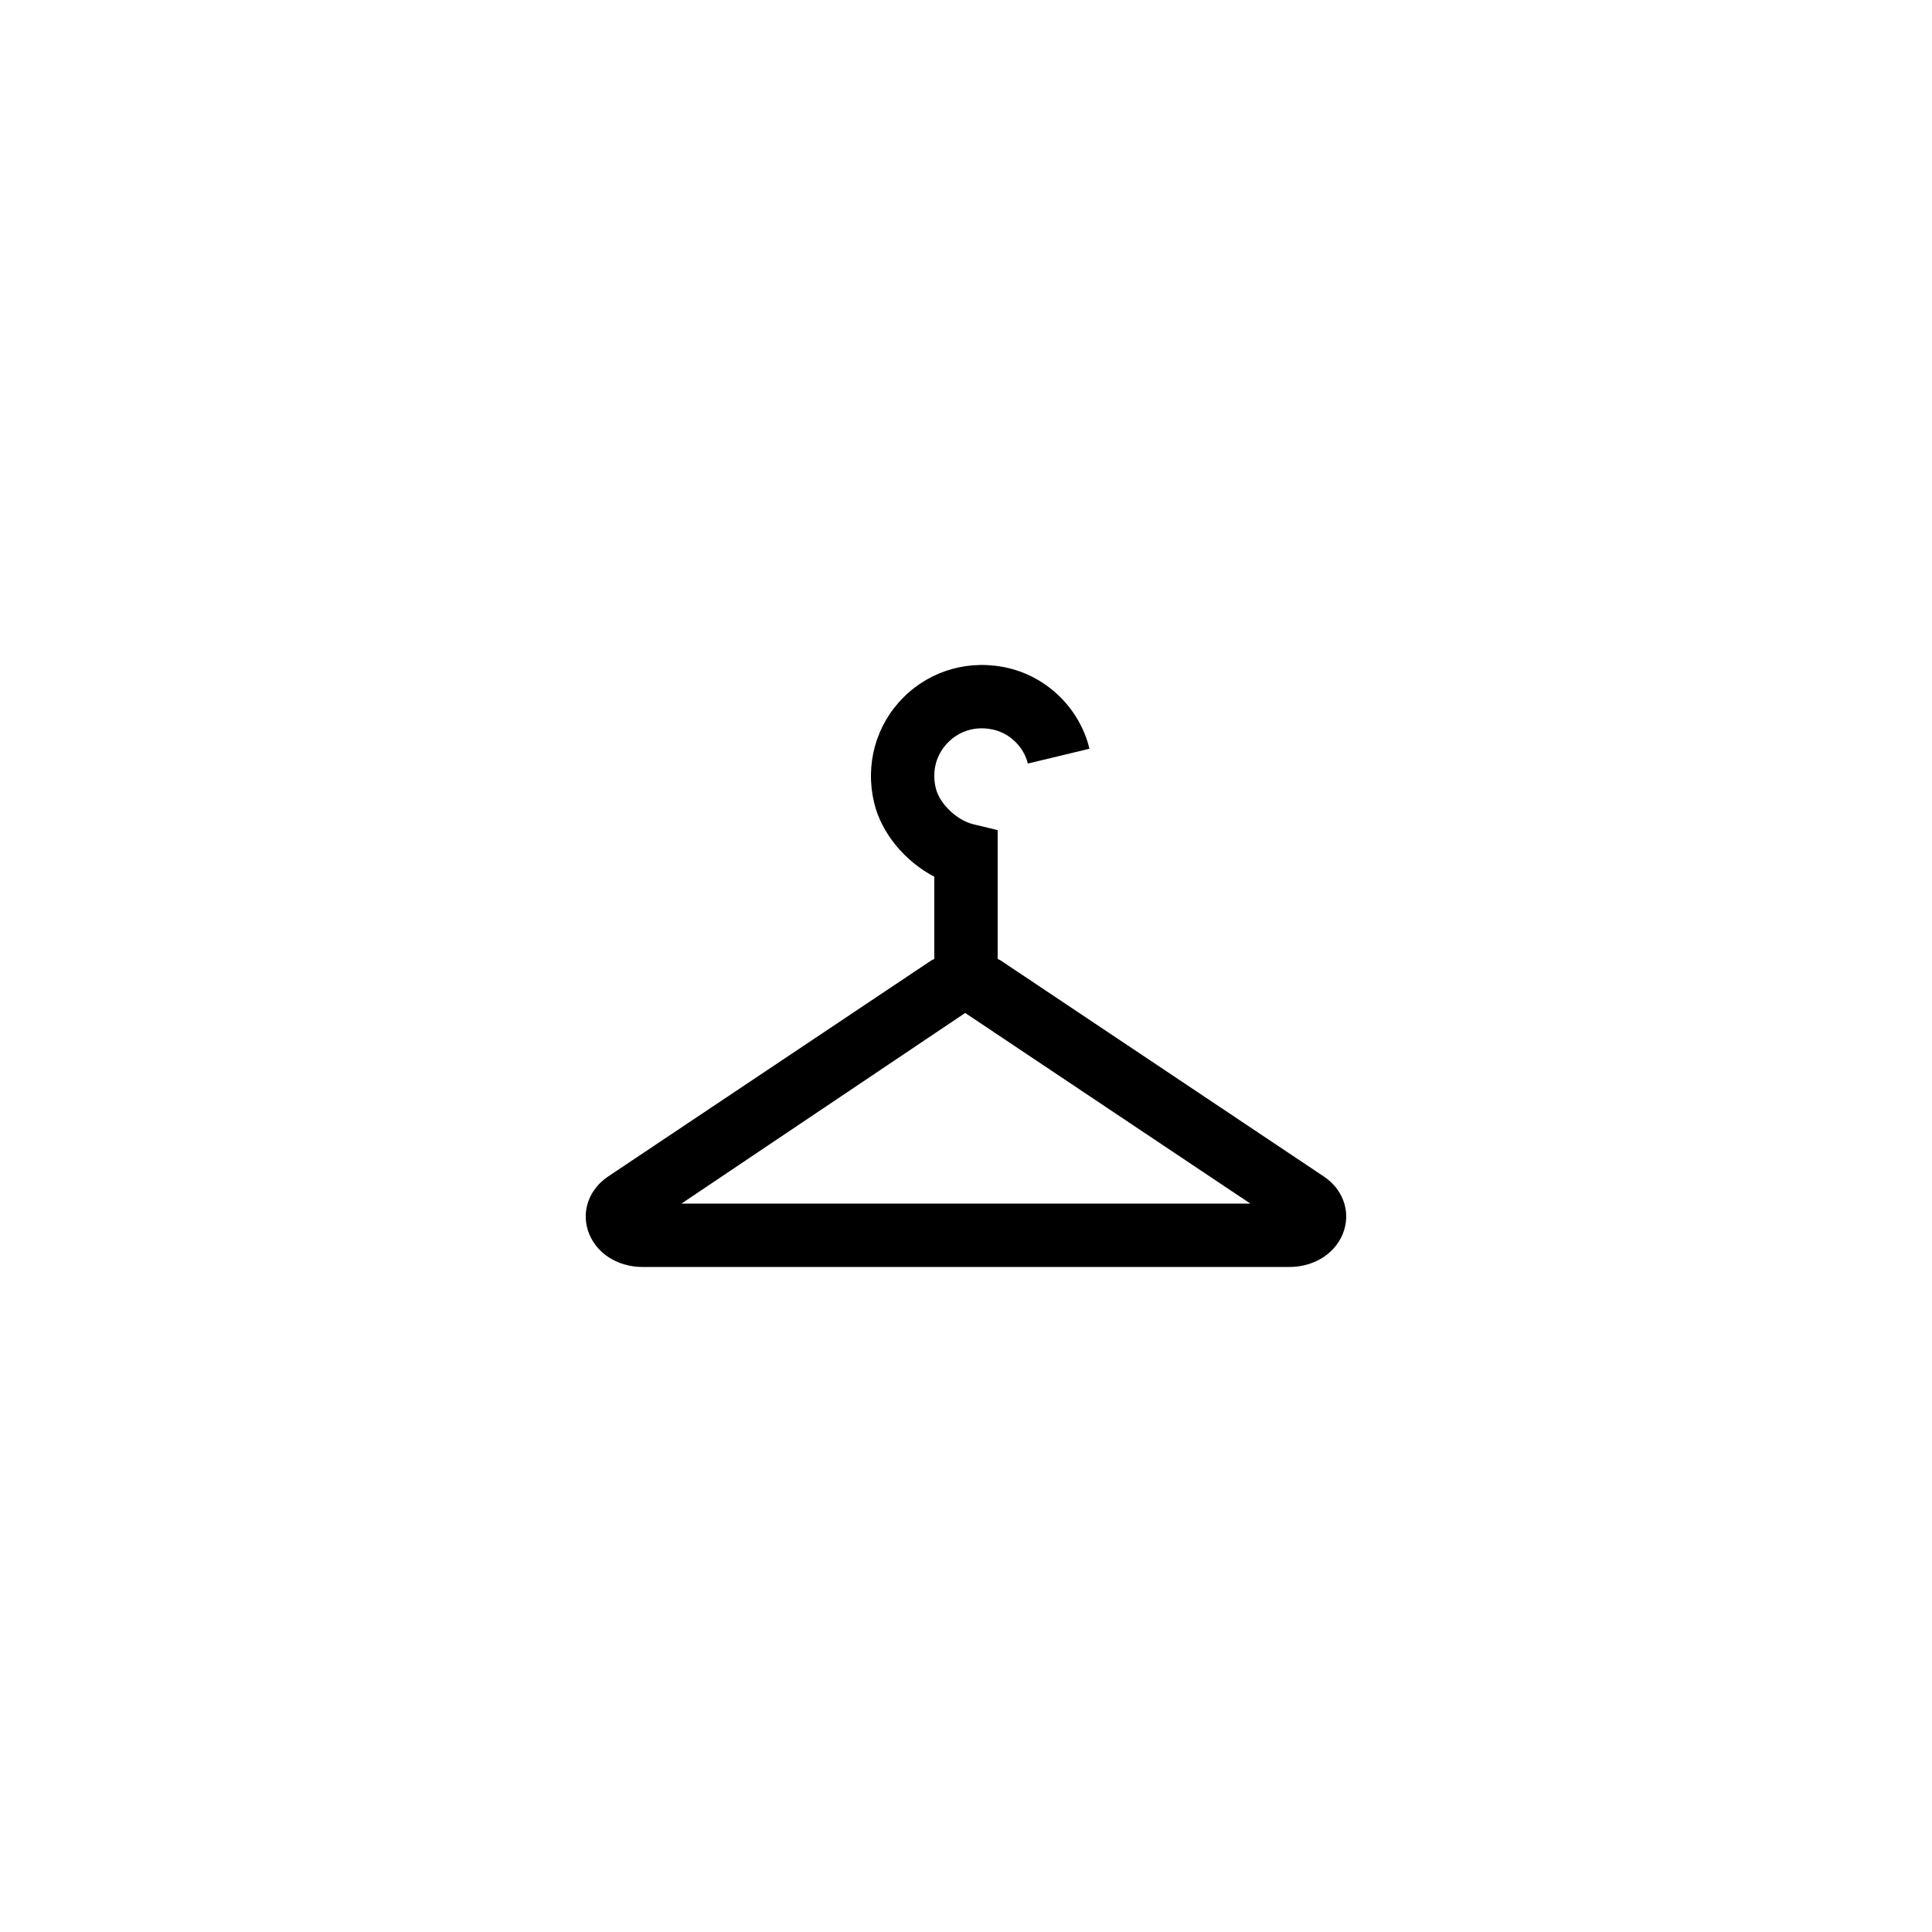 <?xml version="1.0" encoding="UTF-8"?>
<!-- Uploaded to: ICON Repo, www.svgrepo.com, Generator: ICON Repo Mixer Tools -->
<svg fill="#000000" width="800px" height="800px" version="1.1" viewBox="144 144 512 512" xmlns="http://www.w3.org/2000/svg">
 <path d="m494.81 455.77-85.703-57.293c-0.219-0.148-0.488-0.195-0.715-0.332v-34.152l-6.43-1.551c-4.41-1.062-8.977-5.445-9.969-9.574-1.094-4.543 0.105-8.977 3.293-12.16 3.188-3.191 7.617-4.394 12.164-3.293 4.309 1.039 7.902 4.629 8.938 8.938l16.328-3.93c-2.512-10.445-10.891-18.824-21.332-21.336-10.211-2.465-20.664 0.434-27.969 7.746-7.309 7.305-10.203 17.766-7.746 27.965 1.938 8.059 8.211 15.512 15.93 19.539v21.812c-0.23 0.137-0.5 0.184-0.723 0.332l-85.695 57.289c-4.906 3.281-7.035 8.836-5.422 14.156 1.785 5.887 7.625 9.84 14.535 9.84h171.4c6.91 0 12.75-3.953 14.535-9.84 1.617-5.32-0.512-10.875-5.418-14.156zm-170.22 7.195 75.195-50.52 75.582 50.527z"/>
</svg>